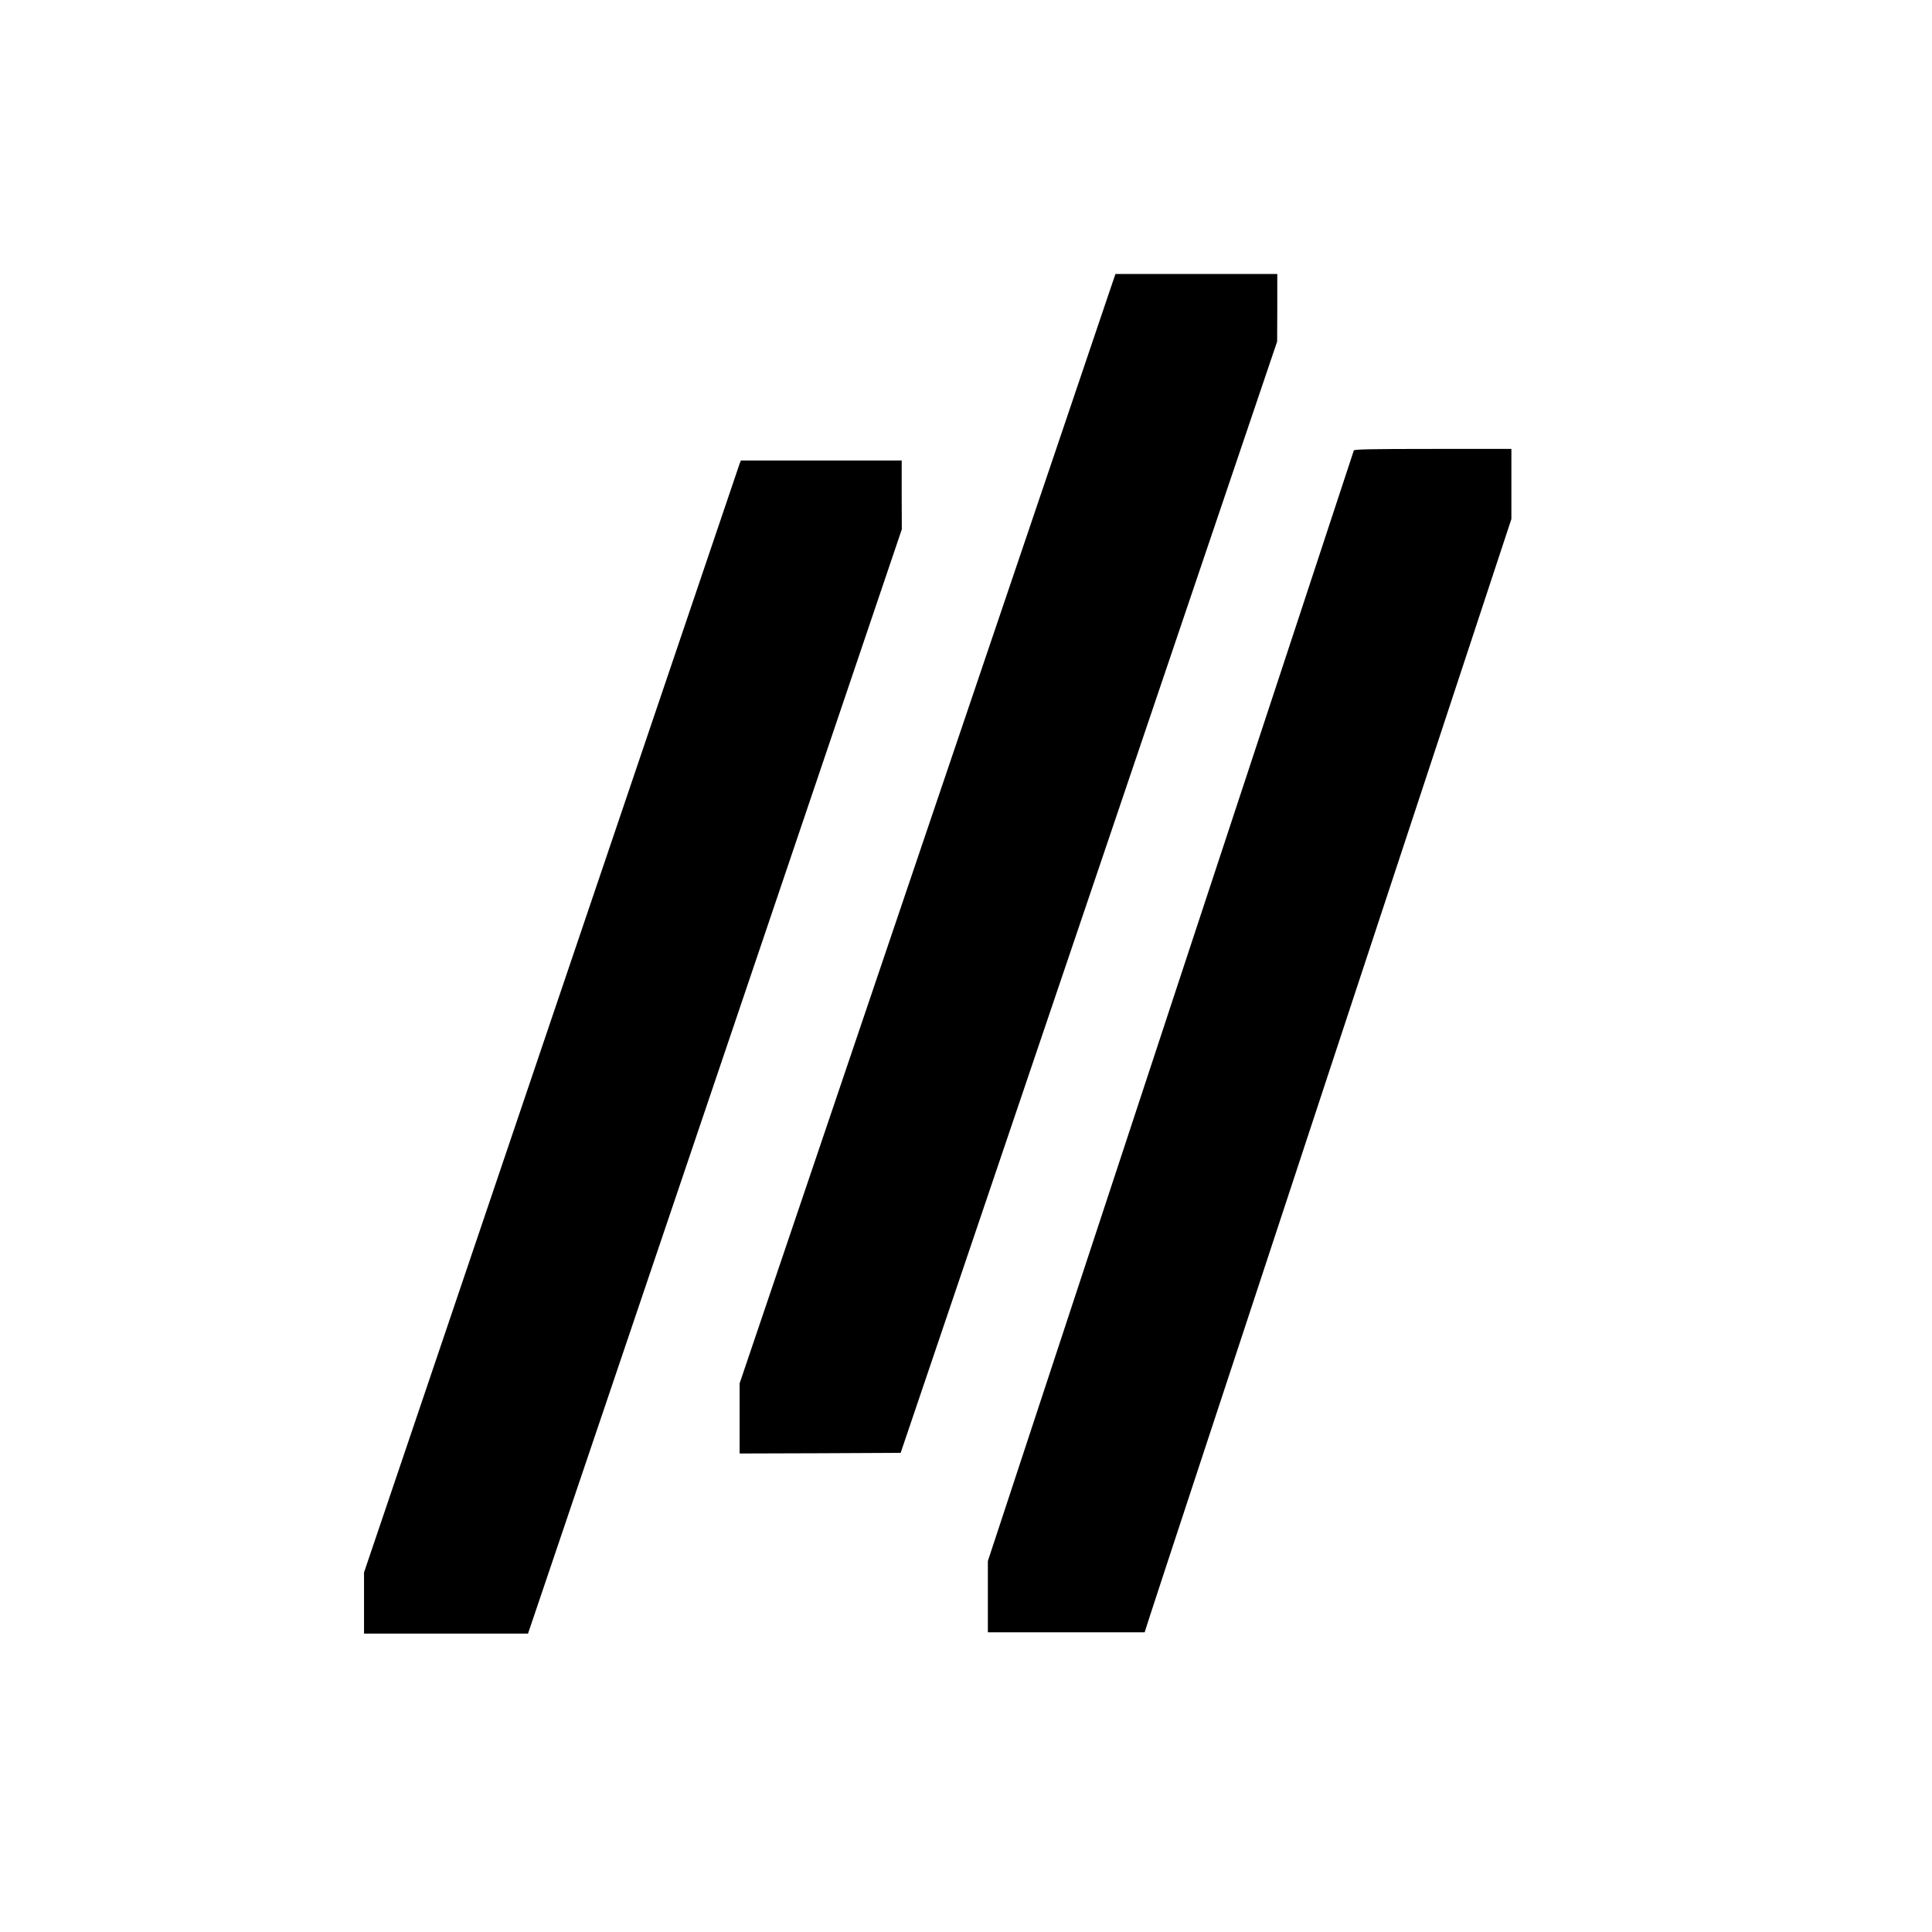<?xml version="1.0" standalone="no"?>
<!DOCTYPE svg PUBLIC "-//W3C//DTD SVG 20010904//EN"
 "http://www.w3.org/TR/2001/REC-SVG-20010904/DTD/svg10.dtd">
<svg version="1.0" xmlns="http://www.w3.org/2000/svg"
 width="1502pt" height="1502pt" viewBox="0 0 1502 1502"
 preserveAspectRatio="xMidYMid meet">
<g transform="translate(0,1502) scale(0.1,-0.1)"
fill="#000000" stroke="none">
<path d="M8632 12773 c-21 -65 -679 -2006 -1461 -4313 l-1421 -4195 0 -273 0
-272 626 2 626 3 1464 4320 1463 4320 1 263 0 262 -629 0 -629 0 -40 -117z"/>
<path d="M10525 11518 c-2 -7 -643 -1953 -1425 -4323 l-1420 -4311 0 -277 0
-277 609 0 610 0 39 122 c21 68 663 2015 1425 4328 l1387 4205 0 273 0 272
-610 0 c-480 0 -612 -3 -615 -12z"/>
<path d="M5751 11418 c-5 -13 -664 -1958 -1465 -4323 l-1456 -4300 0 -237 0
-238 638 0 637 0 1453 4293 1453 4292 -1 268 0 267 -625 0 -625 0 -9 -22z"/>
</g>
</svg>

